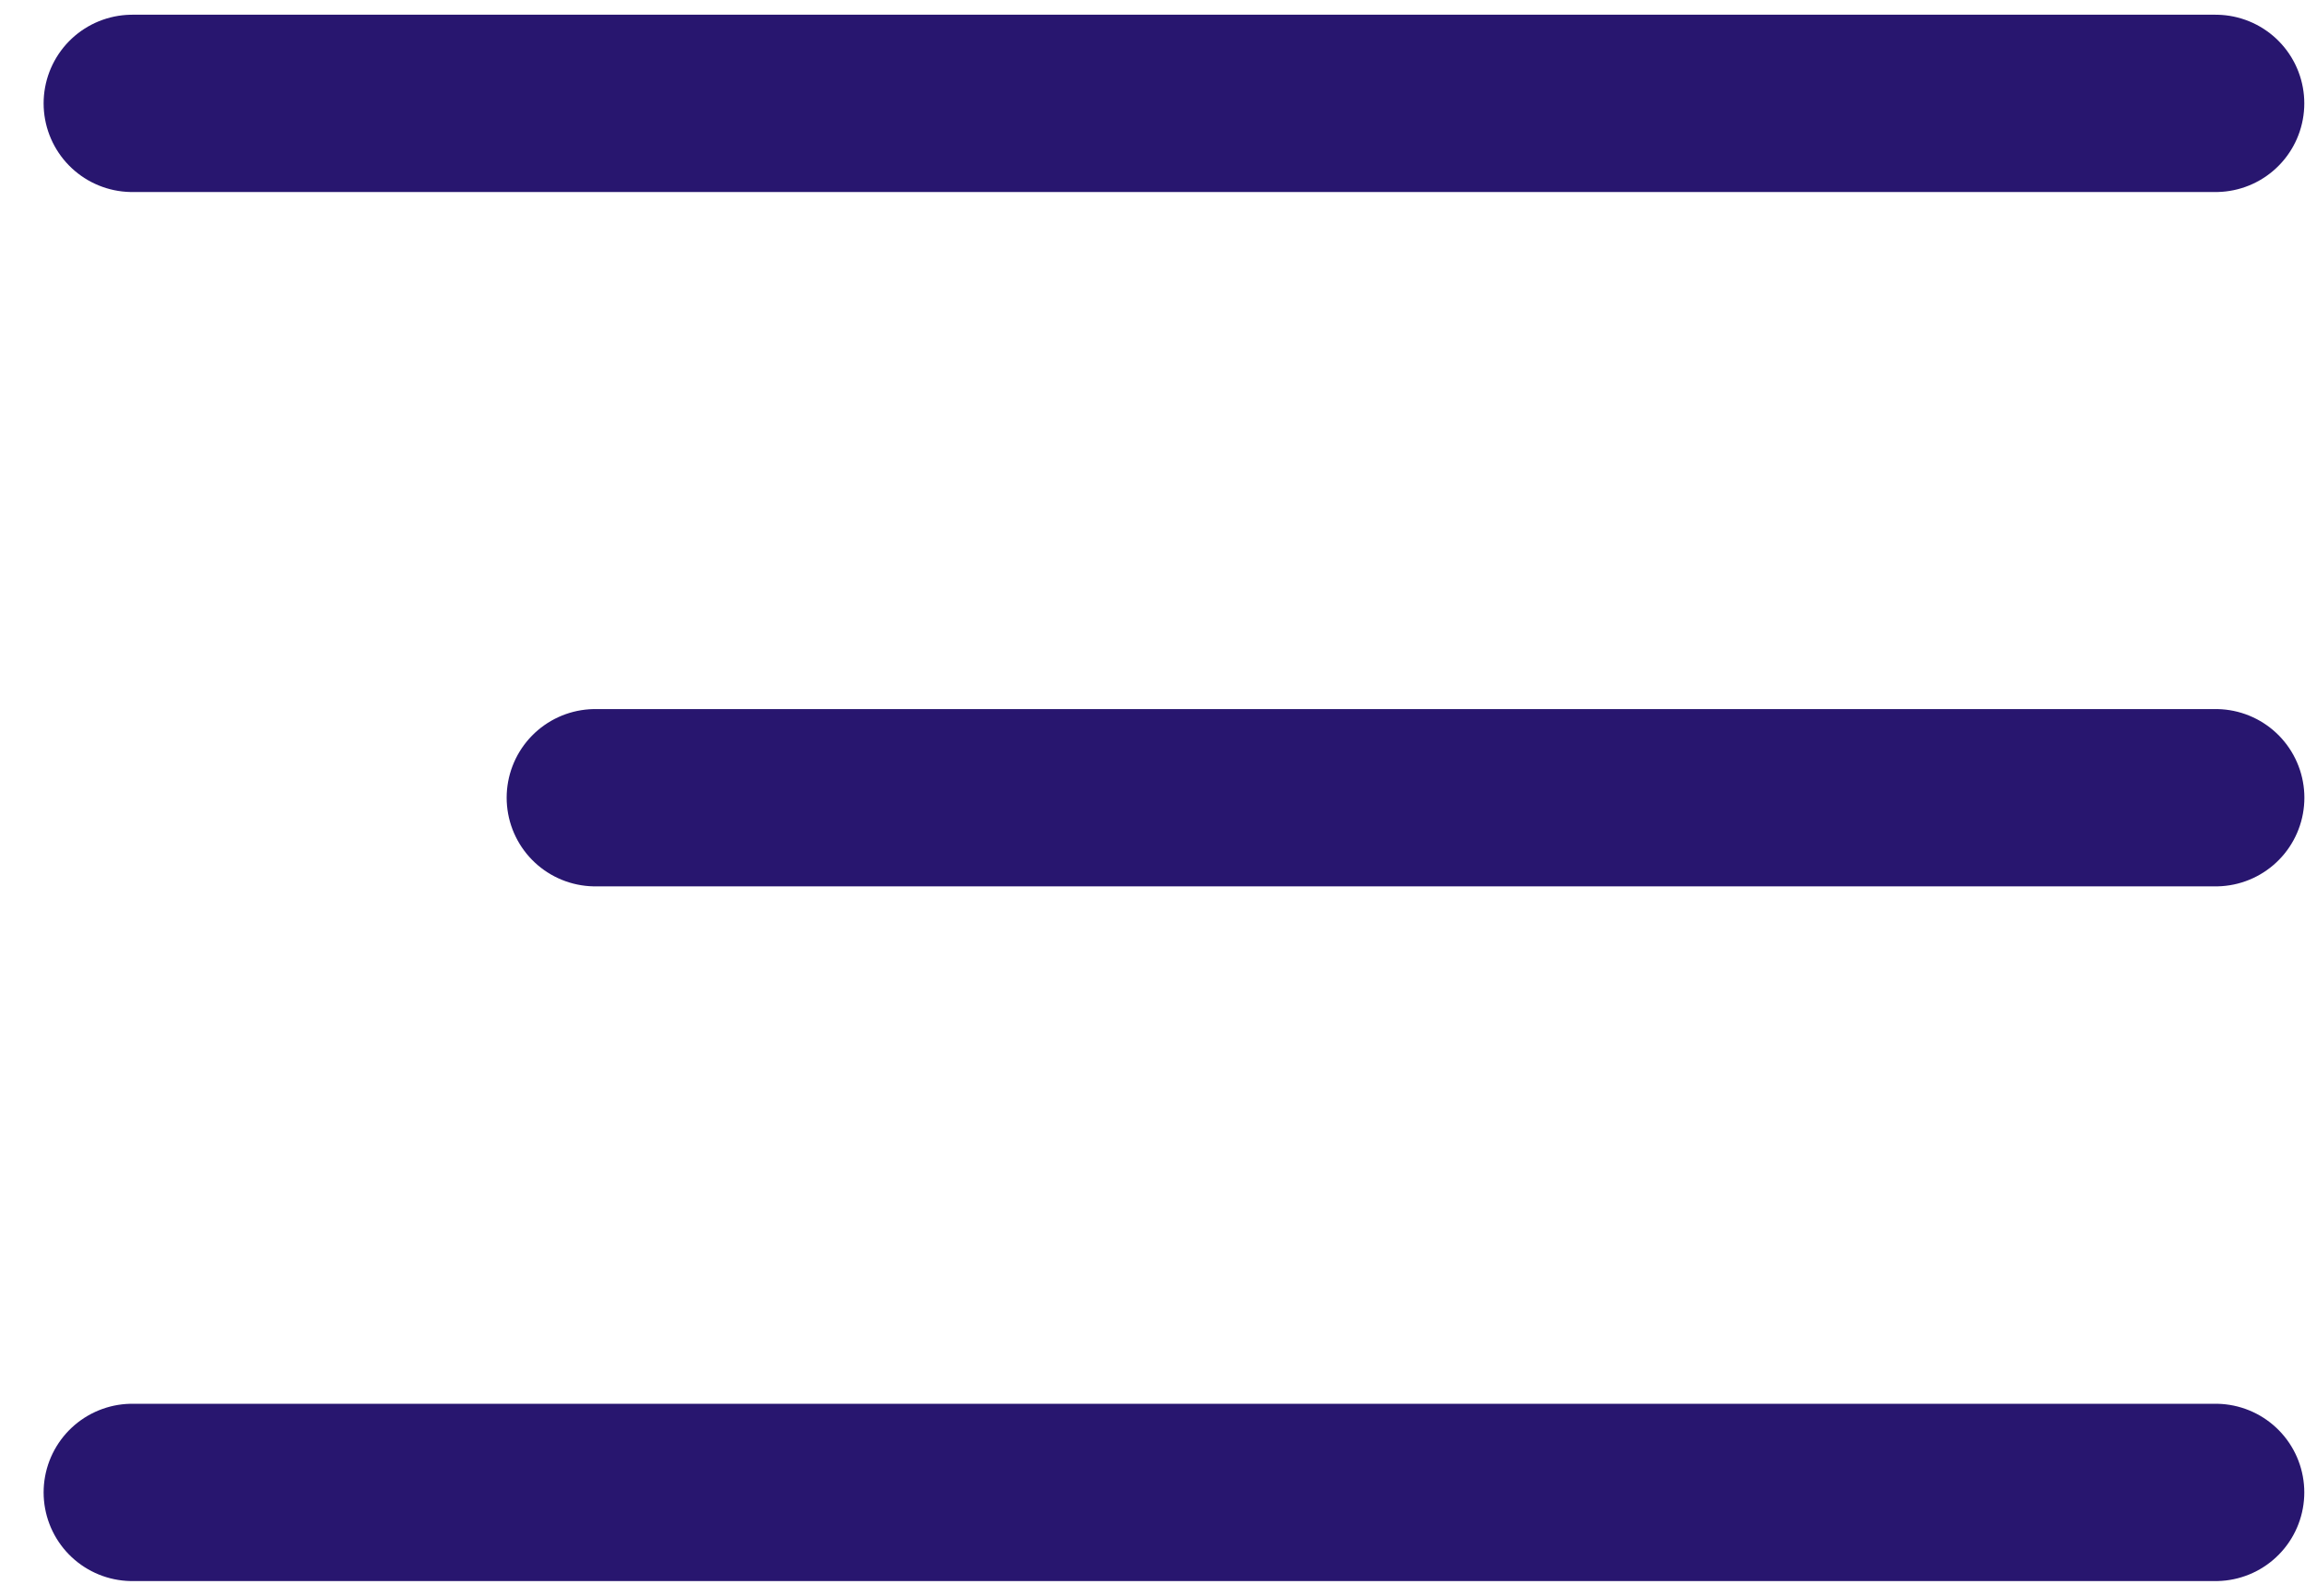 <svg width="26" height="18" viewBox="0 0 26 18" fill="none" xmlns="http://www.w3.org/2000/svg">
<path d="M24.993 8.998H6.715" stroke="#28166F" stroke-width="2" stroke-linecap="round" stroke-linejoin="round"/>
<path d="M24.992 1.166H1.492" stroke="#28166F" stroke-width="2" stroke-linecap="round" stroke-linejoin="round"/>
<path d="M24.992 16.834H1.492" stroke="#28166F" stroke-width="2" stroke-linecap="round" stroke-linejoin="round"/>
</svg>
